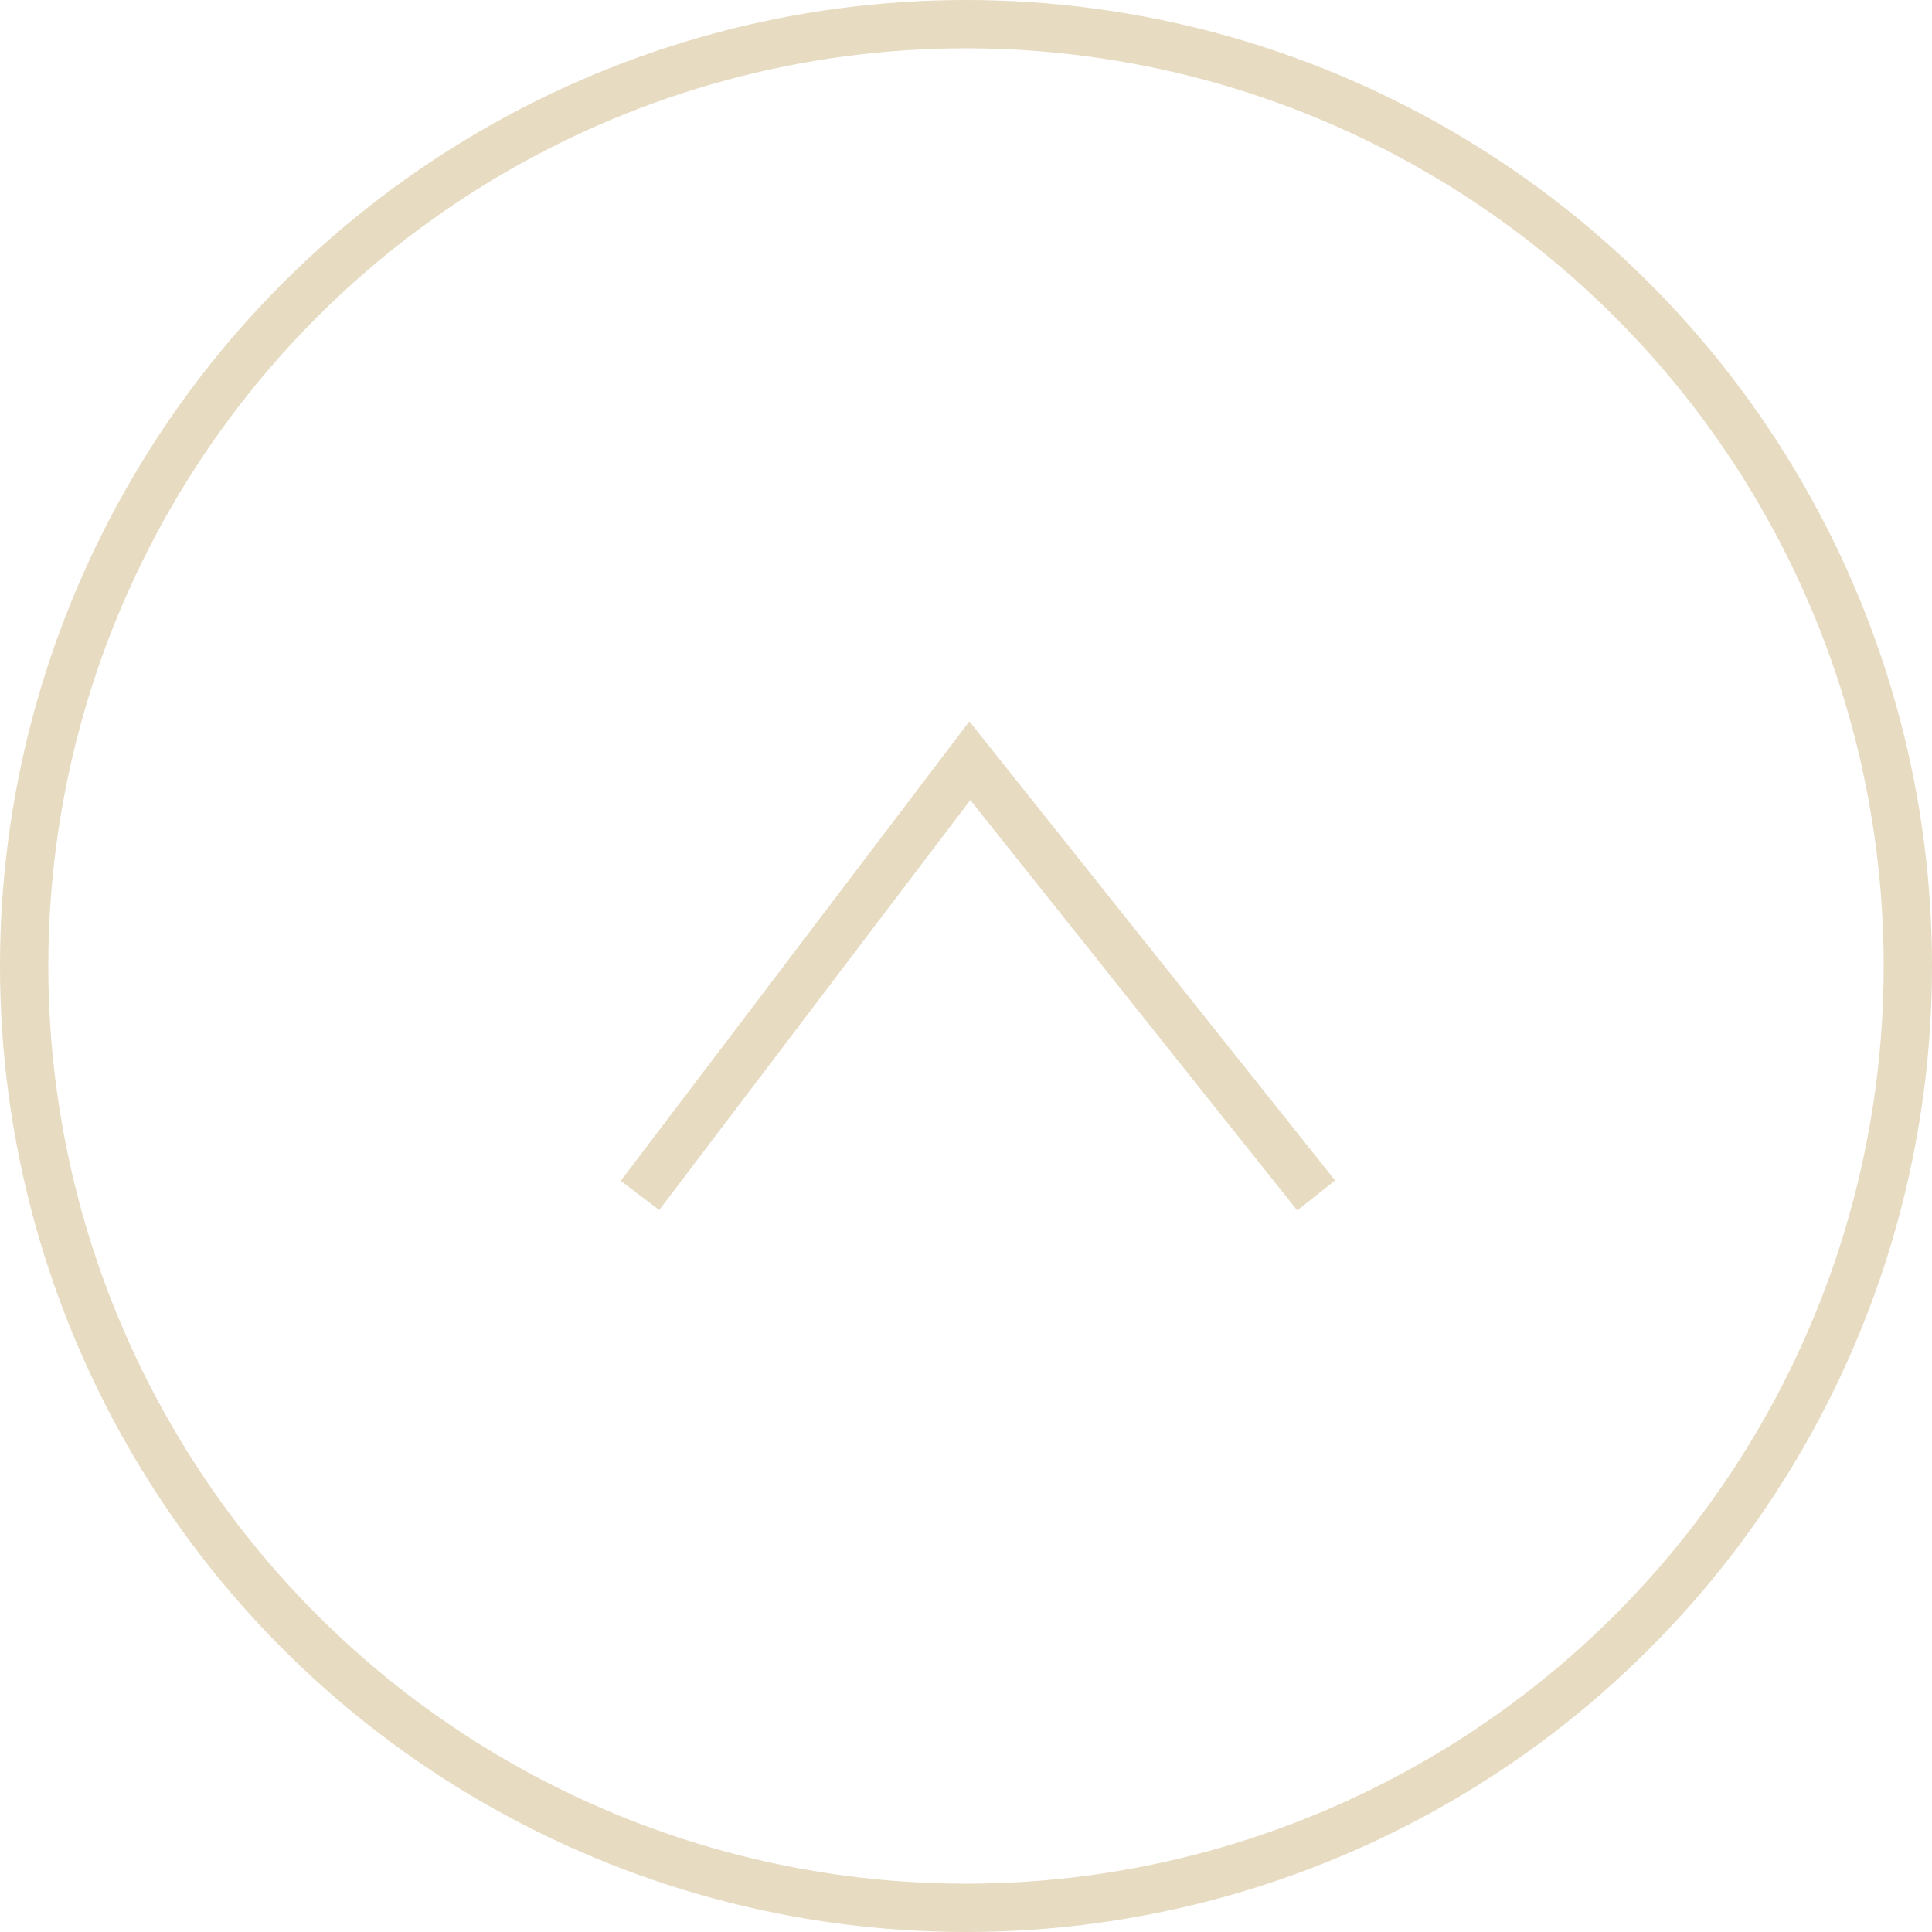 <svg xmlns="http://www.w3.org/2000/svg" width="80" height="80" viewBox="0 0 80 80">
  <defs>
    <style>
      .cls-1, .cls-3 {
        fill: none;
      }

      .cls-1 {
        stroke: #e7dbc1;
        stroke-width: 2px;
      }

      .cls-2 {
        stroke: none;
      }
    </style>
  </defs>
  <g id="btn_pagetop" transform="translate(-1640 -12432)">
    <g id="btn_pagetop_circle" class="cls-1" transform="translate(1640 12512) rotate(-90)">
      <circle class="cls-2" cx="40" cy="40" r="40"/>
      <circle class="cls-3" cx="40" cy="40" r="39"/>
    </g>
    <path id="btn_pagetop_icon" class="cls-1" d="M0,0,18,13.658,0,28" transform="translate(1666.5 12481.5) rotate(-90)"/>
  </g>
</svg>

